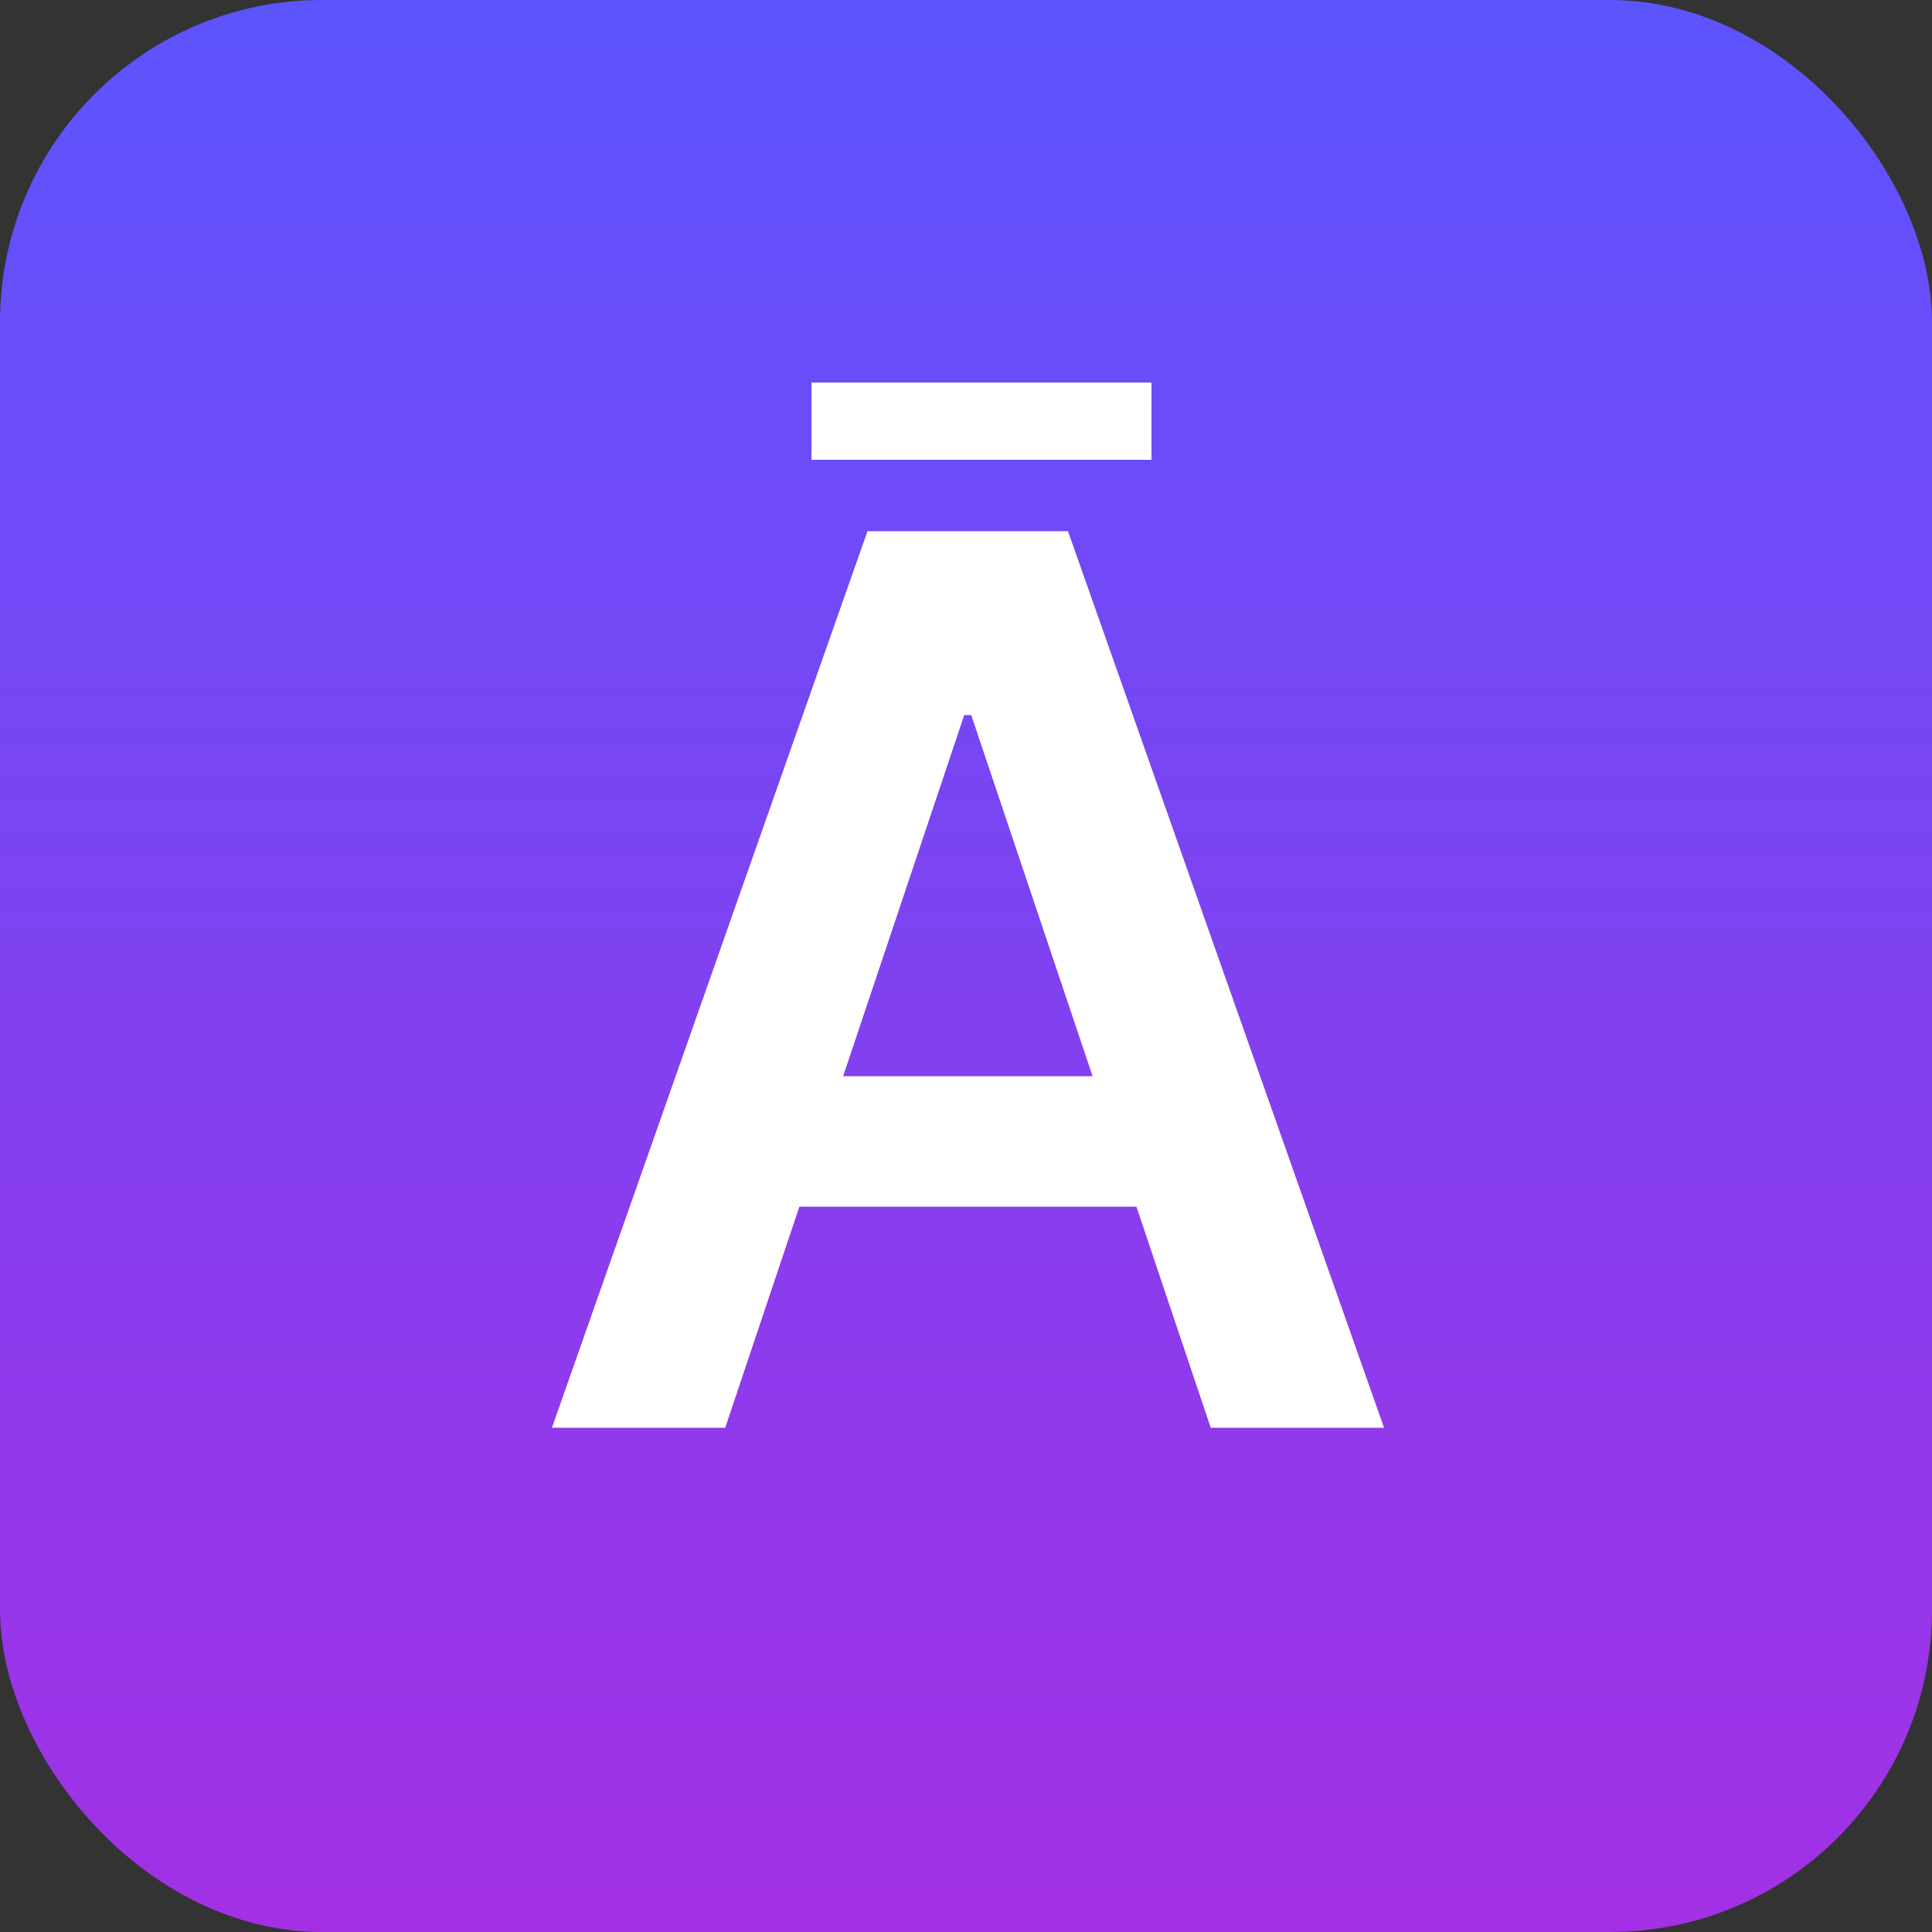 <svg width="24" height="24" viewBox="0 0 24 24" fill="none" xmlns="http://www.w3.org/2000/svg">
<rect x="0" y="0" width="24" height="24" fill="#333333" stroke="none"/>
<rect width="24" height="24" rx="4" fill="url(#paint0_linear_3718_74017)"/>
<path d="M9.009 17.736H6.856L10.776 6.599H13.267L17.193 17.736H15.04L12.065 8.883H11.978L9.009 17.736ZM9.08 13.369H14.953V14.99H9.08V13.369Z" fill="white"/>
<rect x="10.08" y="4.752" width="4.224" height="0.96" fill="white"/>
<defs>
<linearGradient id="paint0_linear_3718_74017" x1="12" y1="0" x2="12" y2="24" gradientUnits="userSpaceOnUse">
<stop stop-color="#5C54FD"/>
<stop offset="1" stop-color="#A330E5"/>
</linearGradient>
</defs>
</svg>
